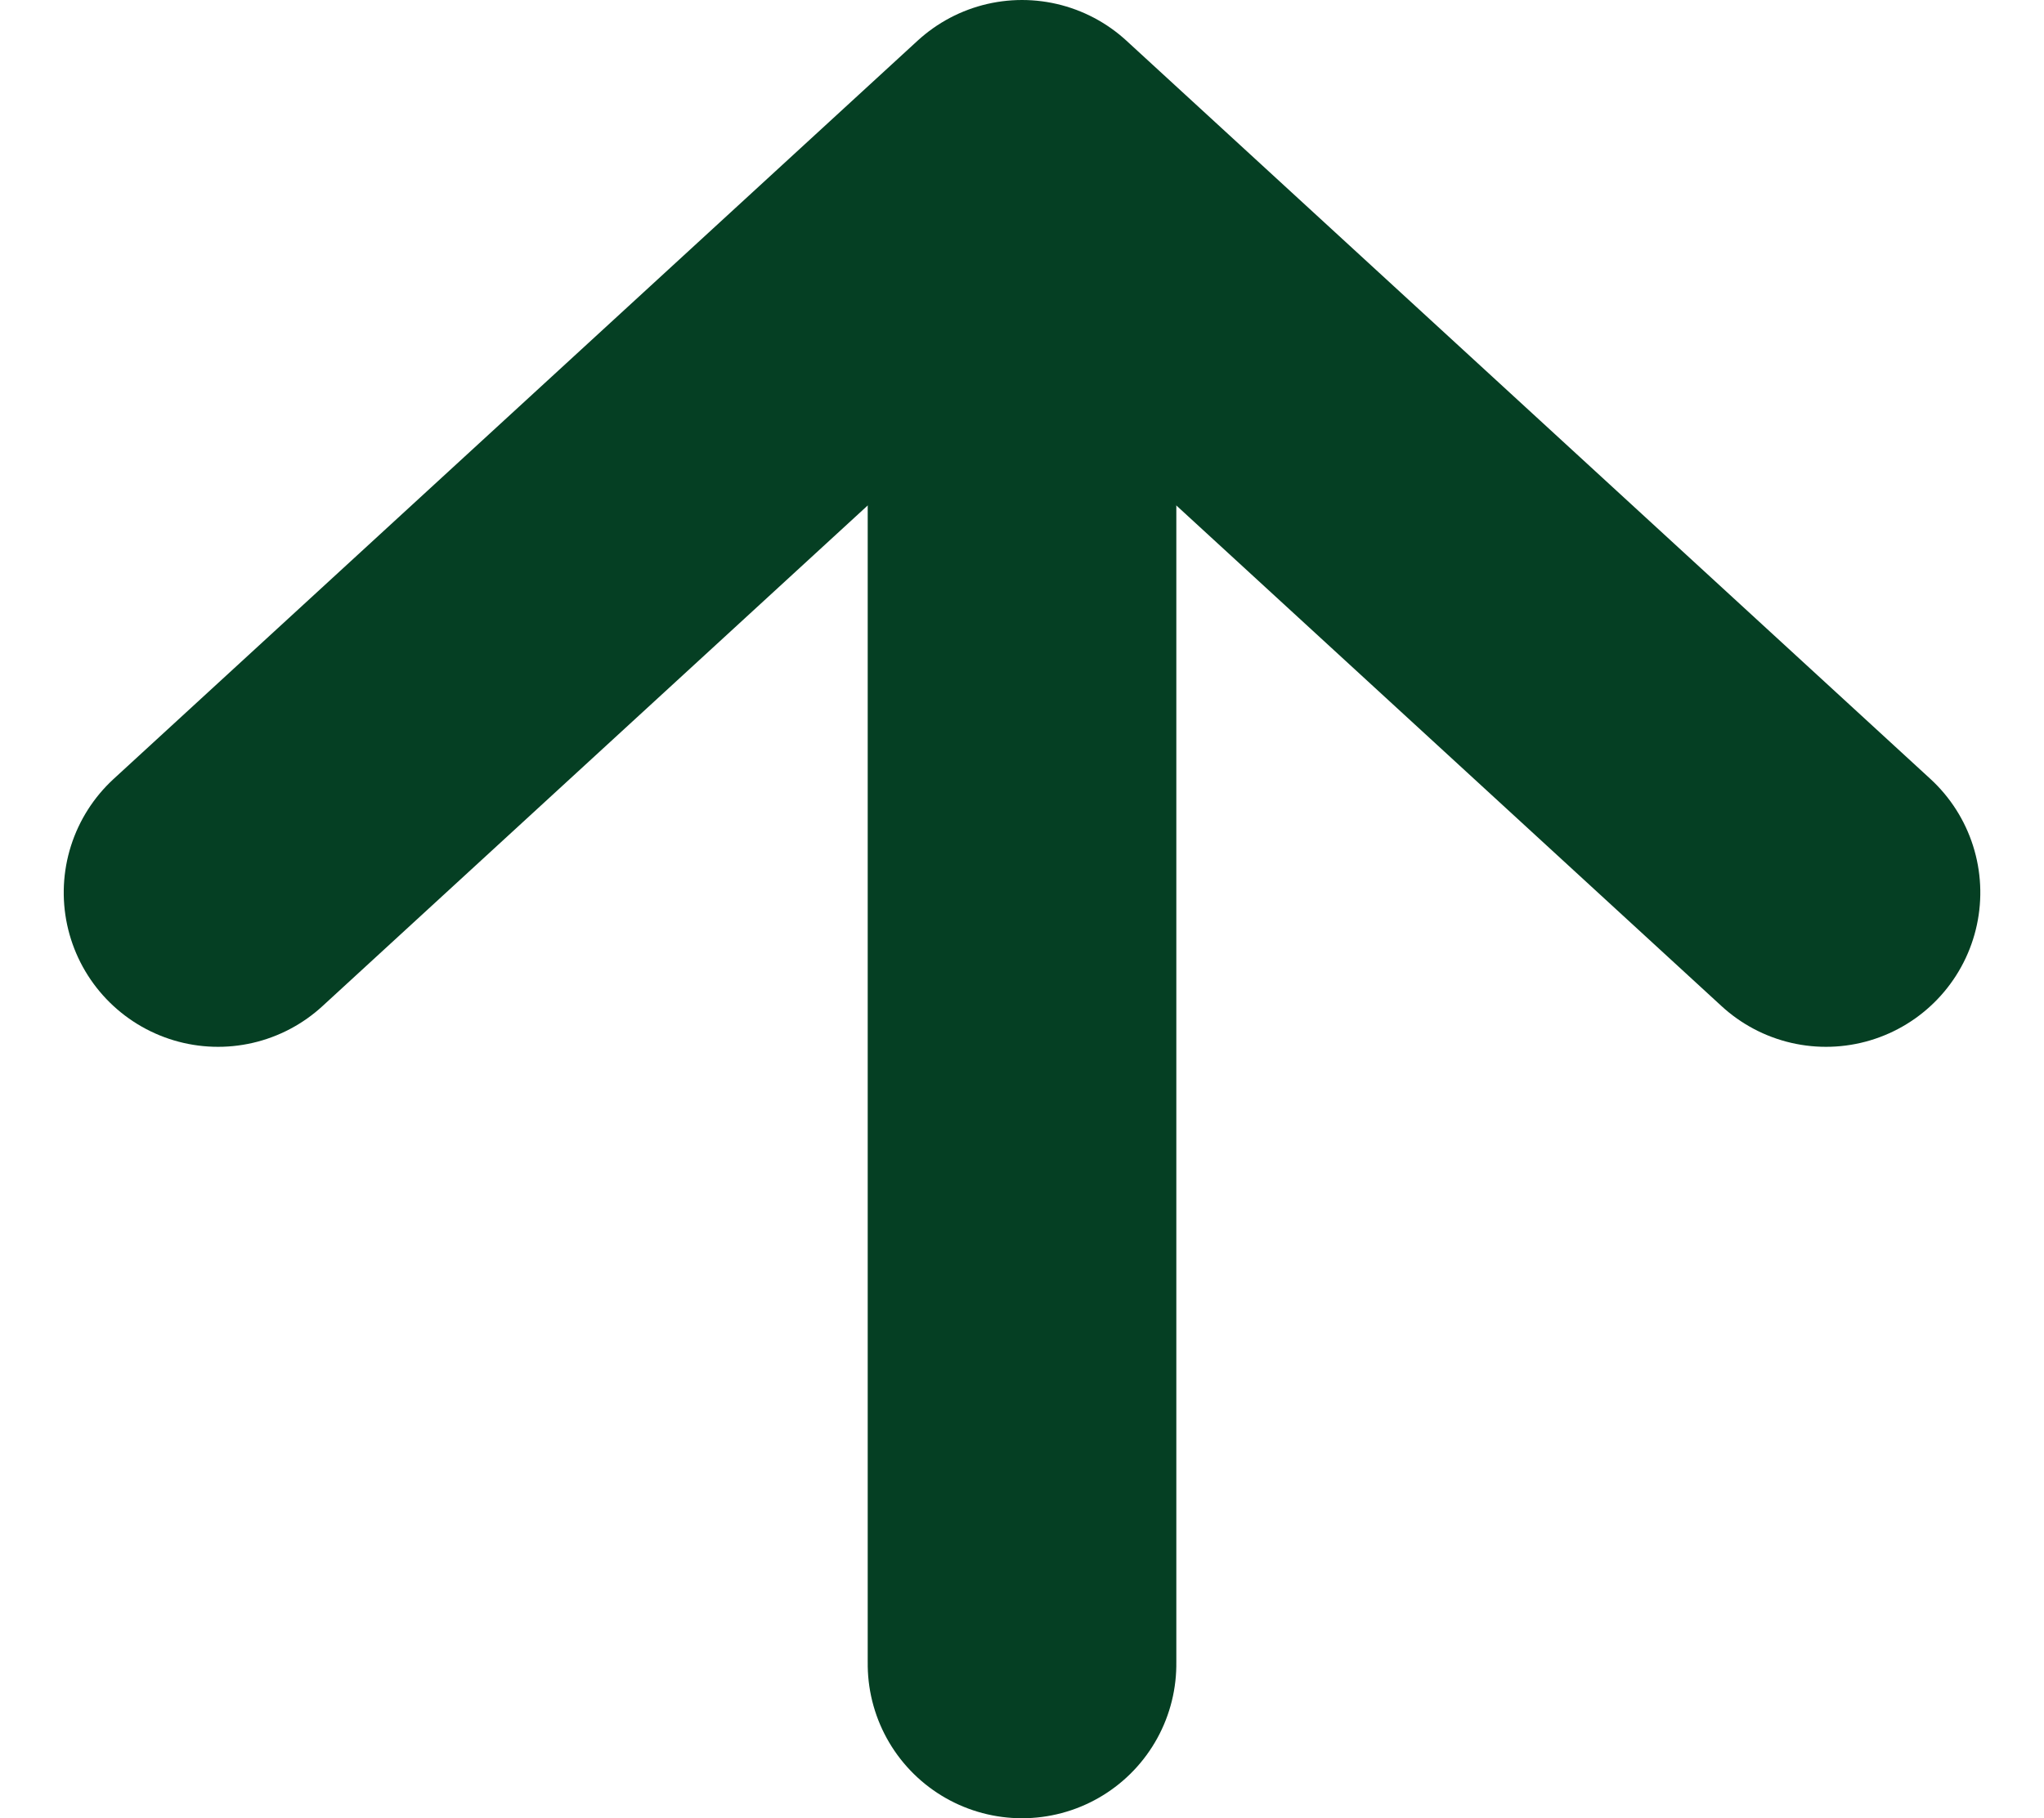 <svg xmlns="http://www.w3.org/2000/svg" width="52.983" height="47.14" viewBox="0 0 52.983 47.14">
  <g id="Group_302" data-name="Group 302" transform="translate(47.332 43.14) rotate(180)">
    <path id="Path_159" data-name="Path 159" d="M0,0H35.665" transform="translate(20.84) rotate(90)" fill="none" stroke="#053f23" stroke-linecap="round" stroke-width="8"/>
    <path id="Path_160" data-name="Path 160" d="M0,0,19.14,20.84,0,41.68" transform="translate(41.68 20) rotate(90)" fill="none" stroke="#053f23" stroke-linecap="round" stroke-linejoin="round" stroke-width="8"/>
  </g>
</svg>
